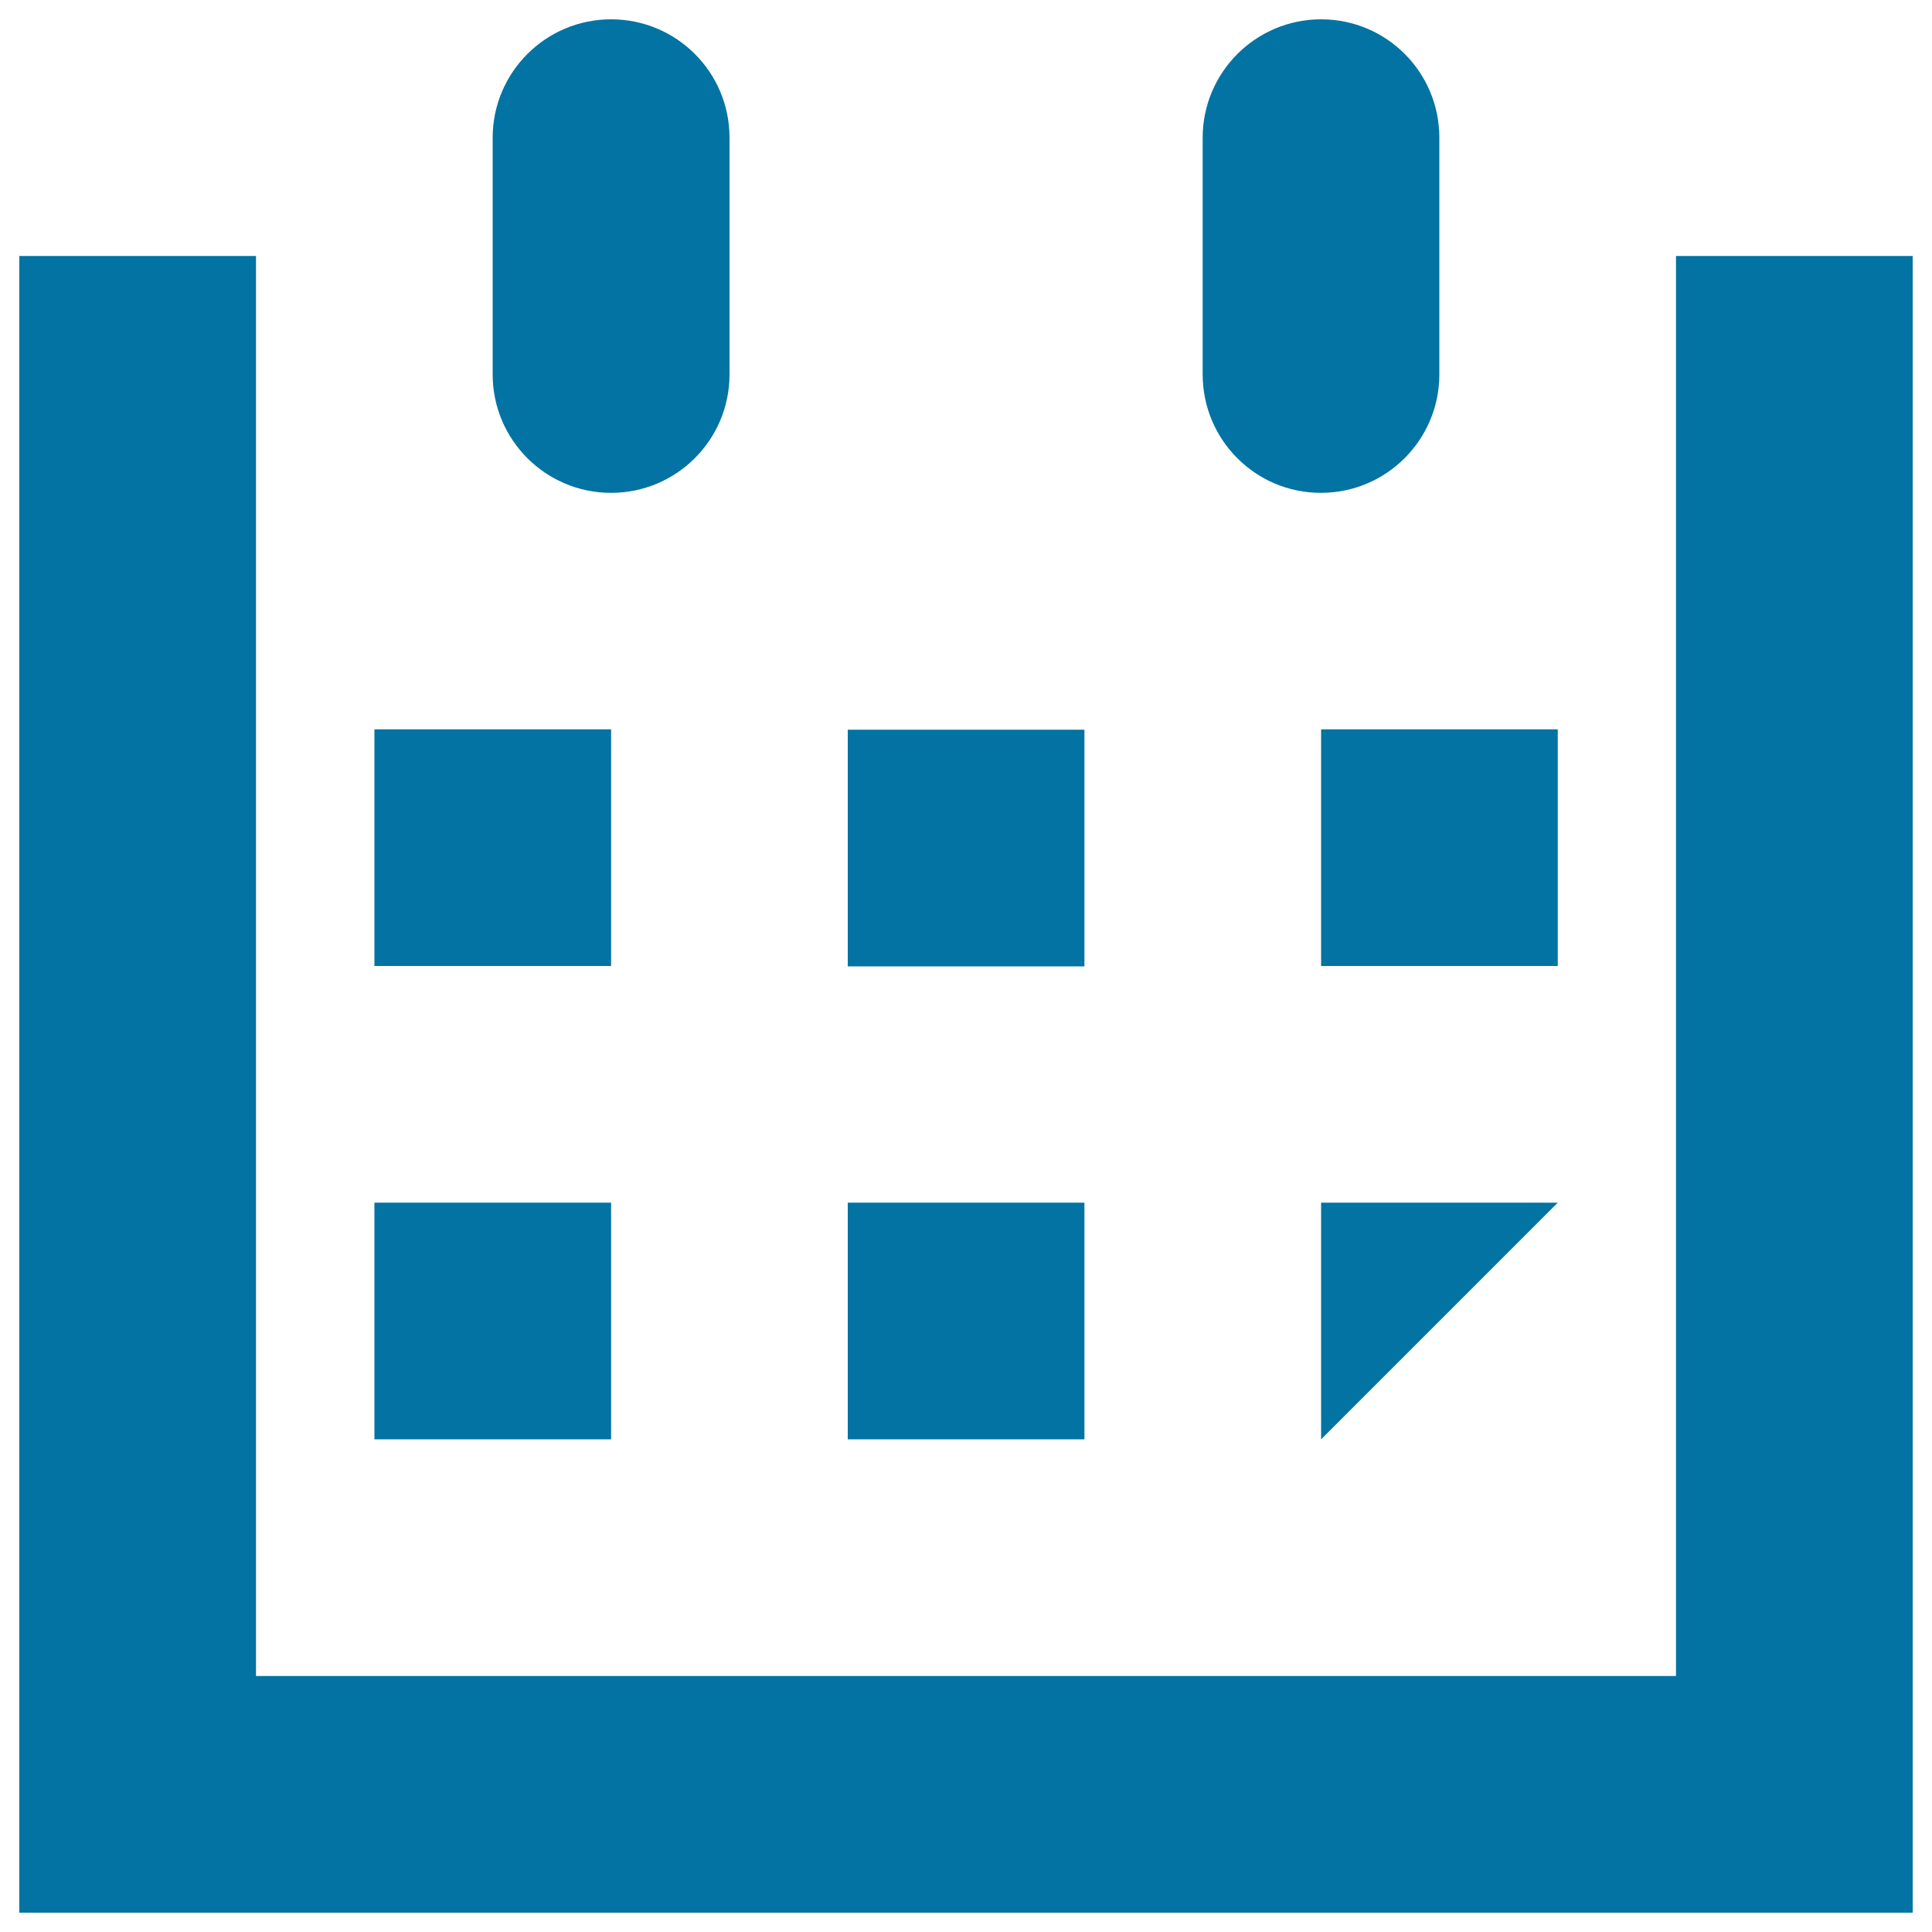 <svg xmlns="http://www.w3.org/2000/svg" viewBox="0 0 1000 1000" style="fill:#0273a2">
<title>Simple Calendar SVG icon</title>
<g><g id="calendar_x5F_alt_x5F_stroke"><g><polygon points="990,990 10,990 10,132.5 132.5,132.5 132.5,867.5 867.5,867.5 867.5,132.5 990,132.5 "/><rect x="193.8" y="377.5" width="122.5" height="122.5"/><rect x="438.8" y="377.7" width="122.5" height="122.5"/><rect x="683.8" y="377.5" width="122.5" height="122.5"/><rect x="193.8" y="622.5" width="122.5" height="122.5"/><rect x="438.8" y="622.5" width="122.5" height="122.5"/><polygon points="683.8,745 683.8,622.5 806.3,622.5 "/><path d="M255,193.8V71.3c0-33.8,27.4-61.3,61.3-61.3s61.3,27.4,61.3,61.3v122.5c0,33.8-27.4,61.3-61.3,61.3S255,227.6,255,193.8z"/><path d="M622.5,193.8V71.3c0-33.8,27.4-61.3,61.3-61.3S745,37.4,745,71.3v122.5c0,33.8-27.4,61.3-61.3,61.3S622.5,227.6,622.5,193.8z"/></g></g></g>
</svg>